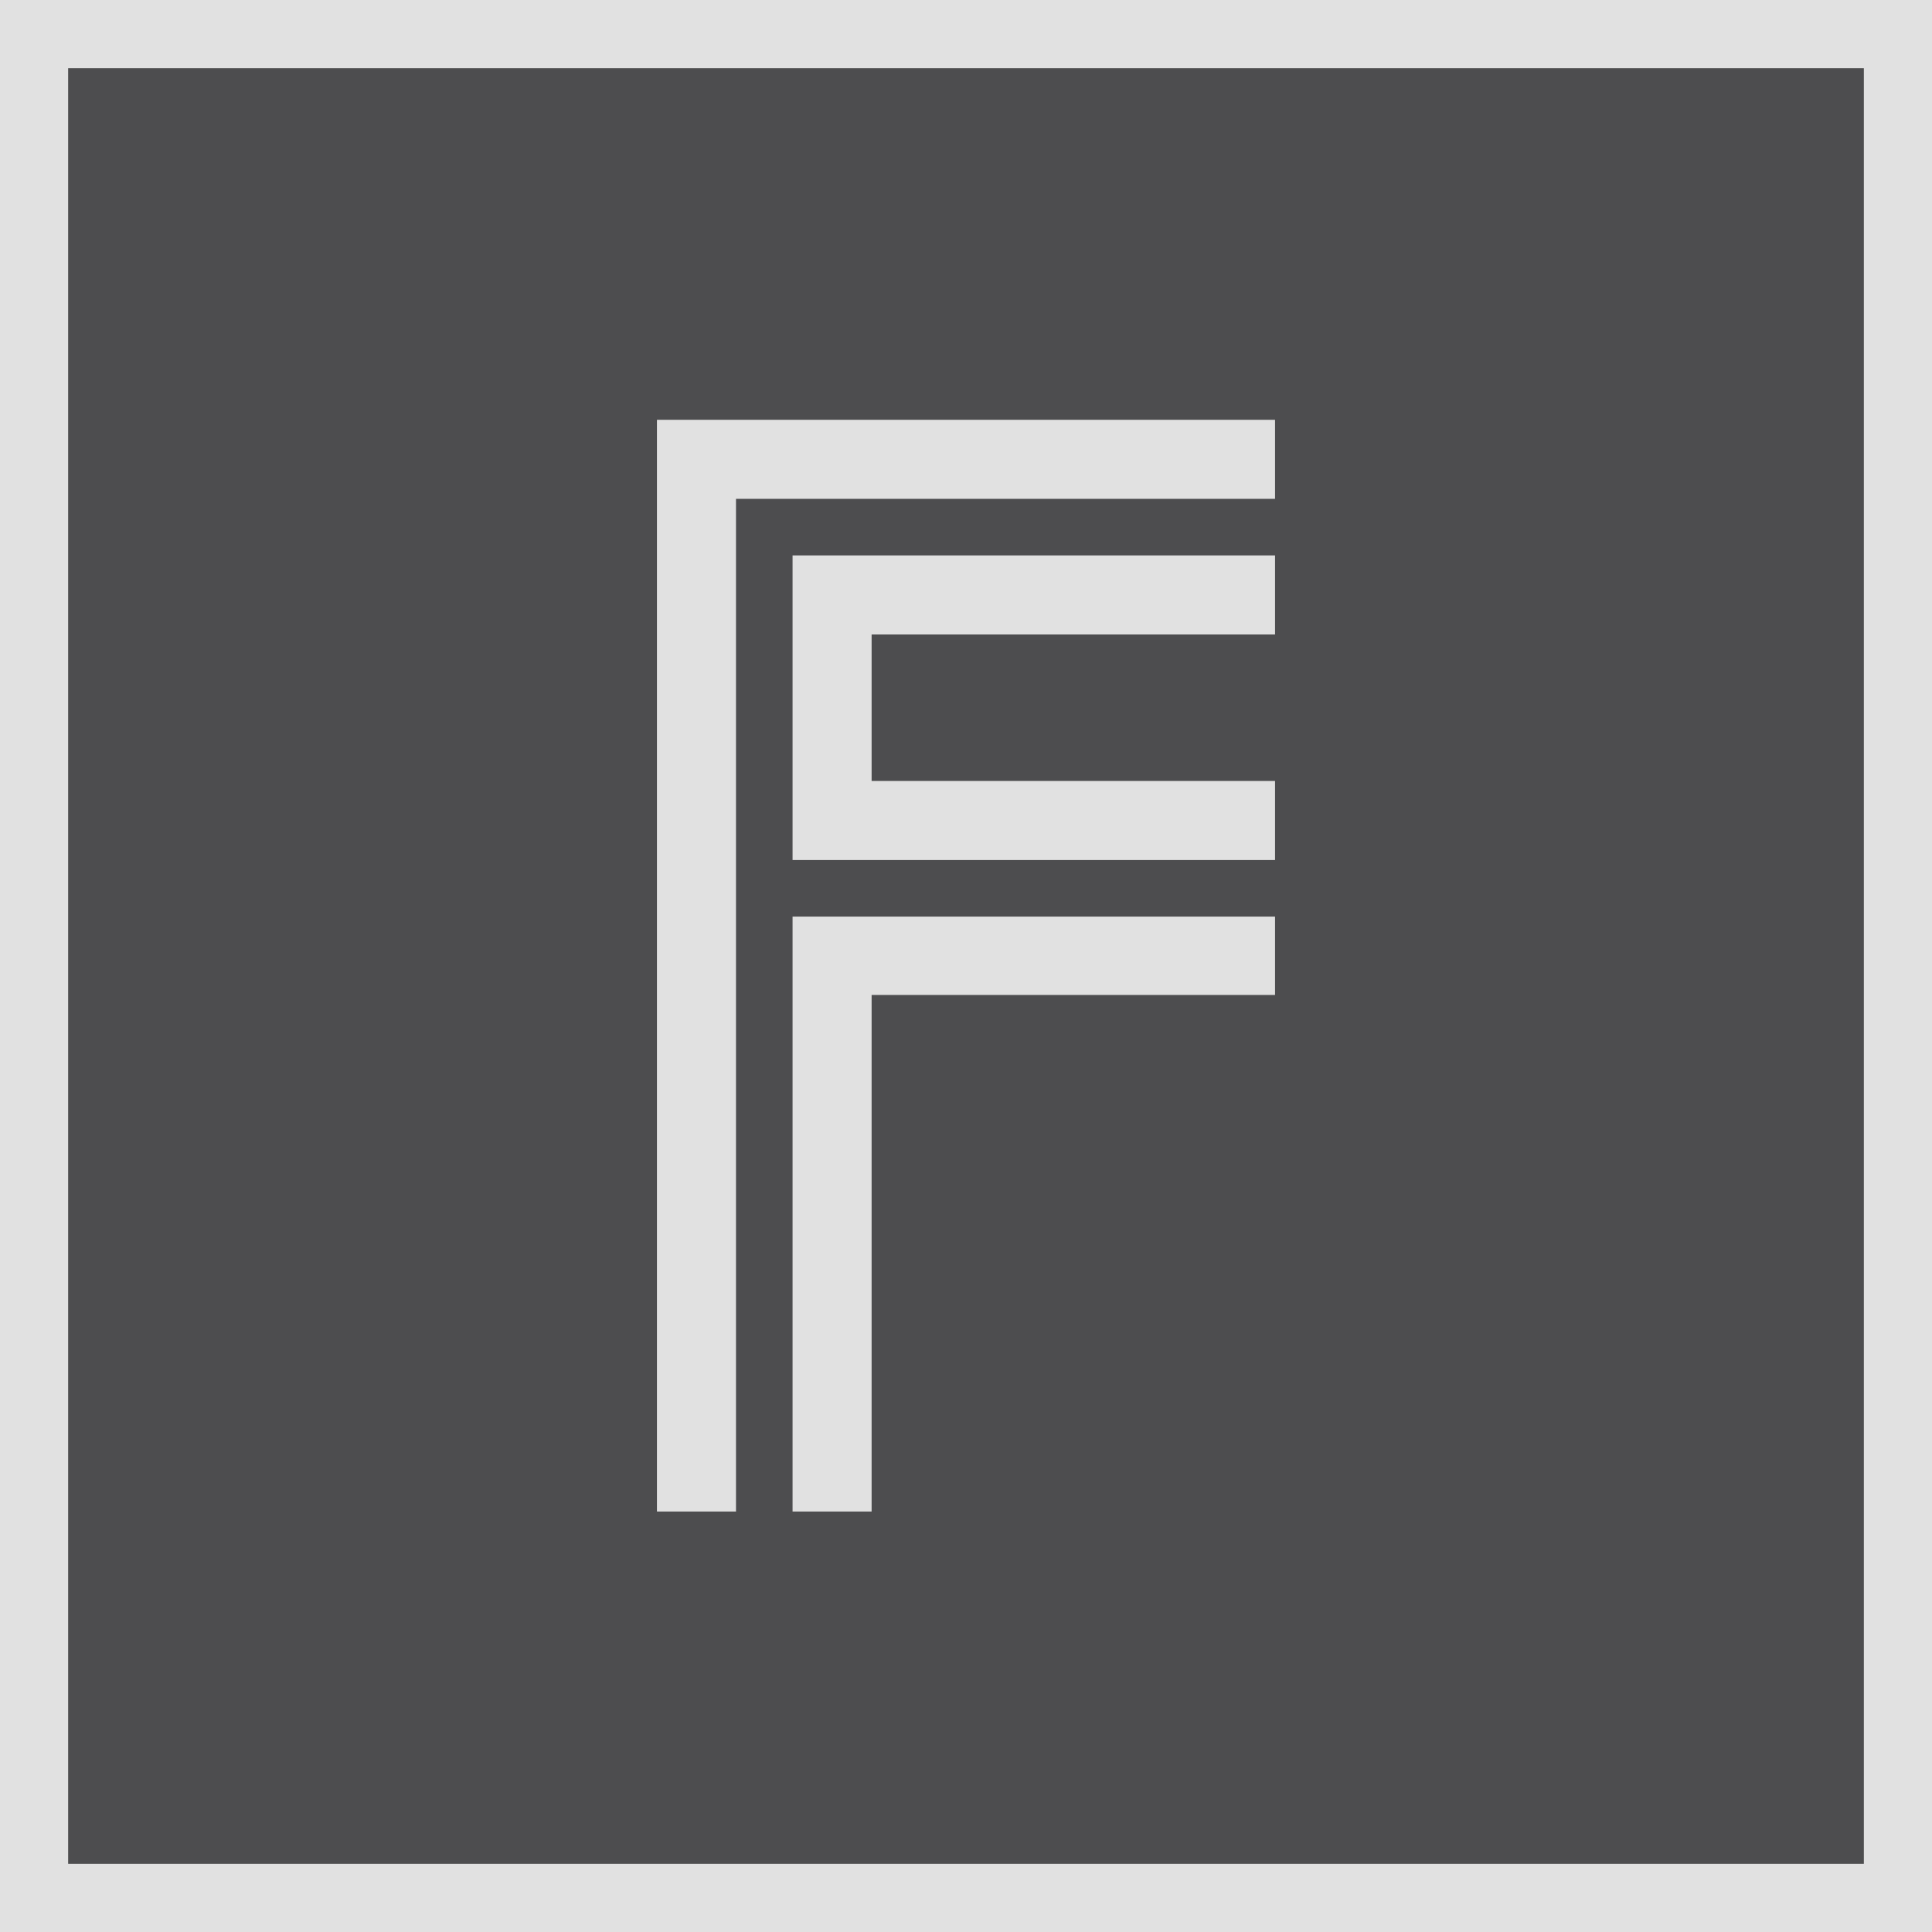 <?xml version="1.0" encoding="UTF-8"?> <svg xmlns="http://www.w3.org/2000/svg" xmlns:xlink="http://www.w3.org/1999/xlink" version="1.1" id="Layer_1" x="0px" y="0px" viewBox="0 0 283.5 283.5" style="enable-background:new 0 0 283.5 283.5;" xml:space="preserve"> <style type="text/css"> .st0{fill:#4D4D4F;} .st1{fill:#E1E1E1;} </style> <g> <rect x="5" y="5" class="st0" width="273.5" height="273.5"></rect> <path class="st1" d="M273.5,10v263.5H10V10H273.5 M283.5,0H0v283.5h283.5V0L283.5,0z"></path> </g> <g> <polygon class="st1" points="116.3,114.6 116.3,126.2 127.9,126.2 187.1,126.2 187.1,114.6 127.9,114.6 127.9,93.1 187.1,93.1 187.1,81.5 127.9,81.5 116.3,81.5 116.3,81.5 116.3,93.1 116.3,93.1 "></polygon> <polygon class="st1" points="187.1,134.5 127.9,134.5 116.3,134.5 116.3,146 116.3,221.8 127.9,221.8 127.9,146 187.1,146 "></polygon> <polygon class="st1" points="187.1,61.6 108,61.6 96.4,61.6 96.4,73.2 96.4,221.8 108,221.8 108,73.2 187.1,73.2 187.1,61.6 "></polygon> </g> </svg> 
